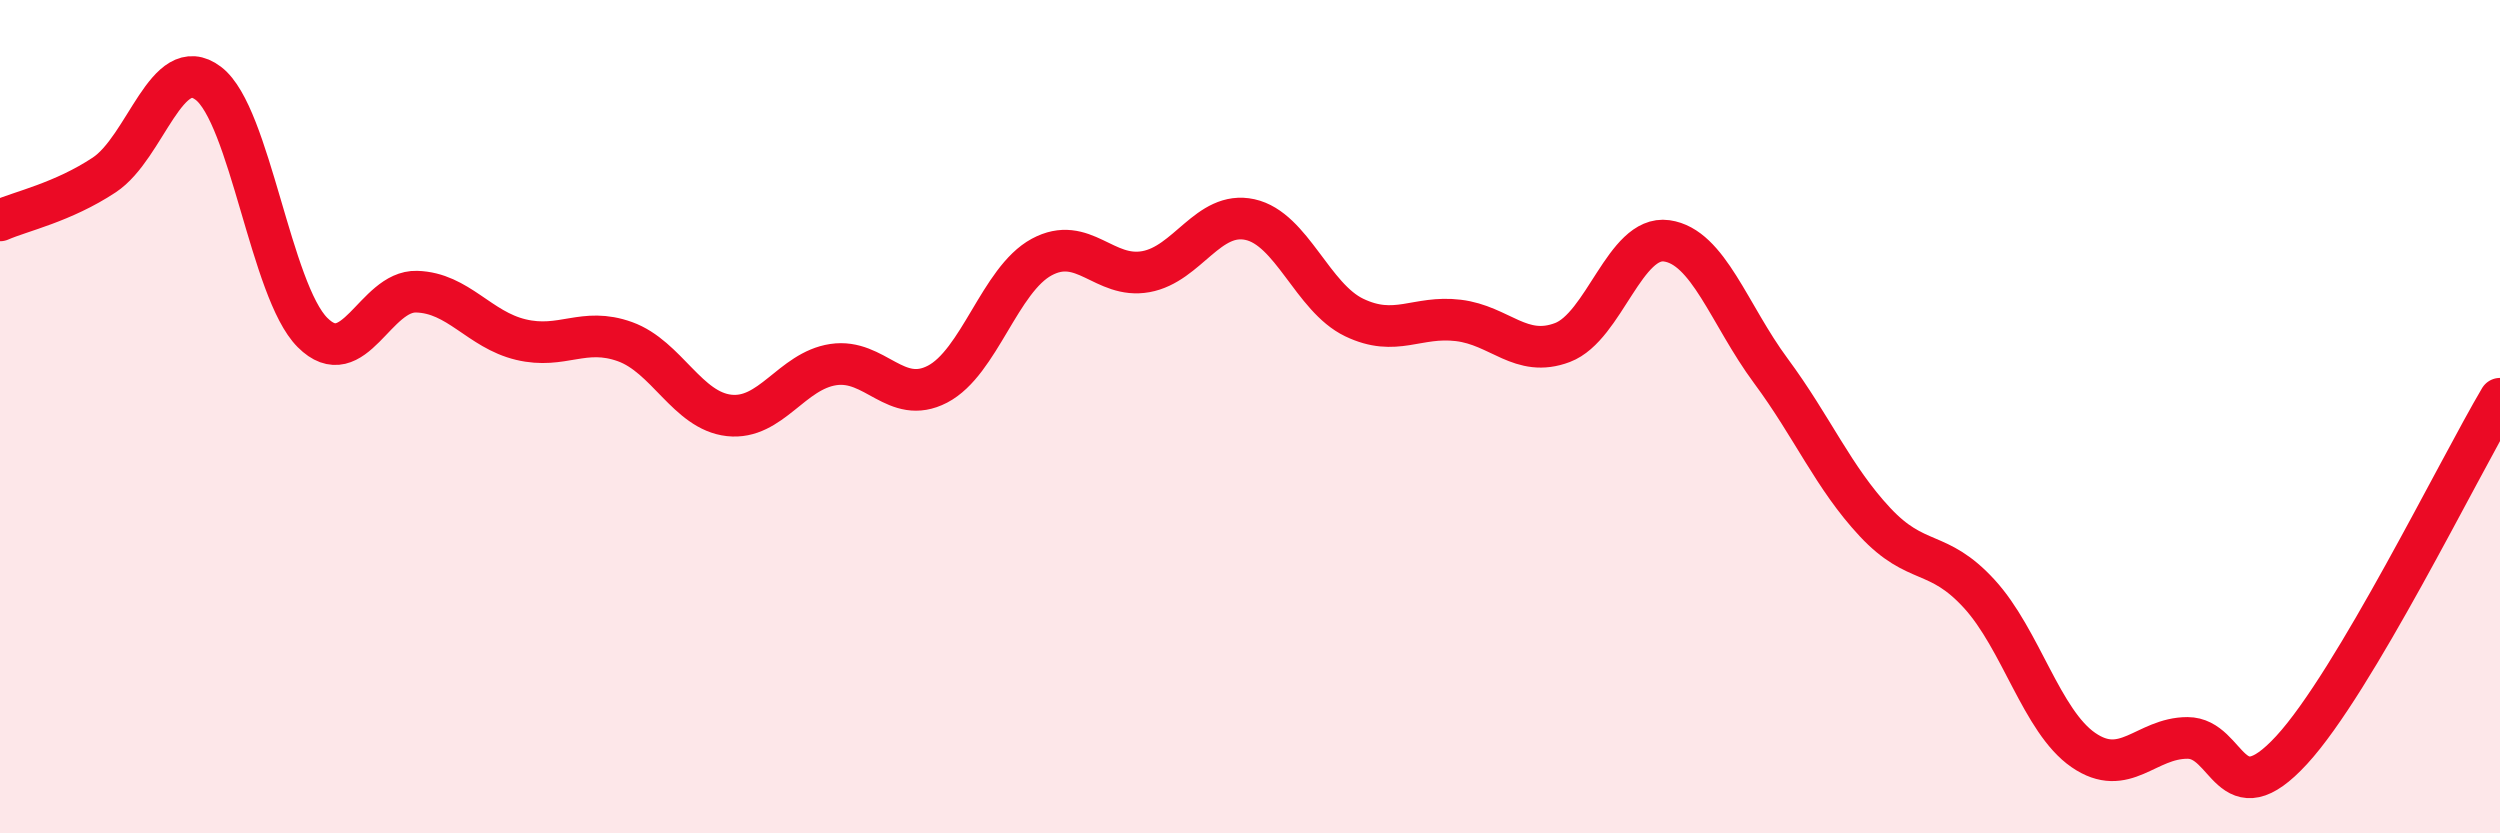
    <svg width="60" height="20" viewBox="0 0 60 20" xmlns="http://www.w3.org/2000/svg">
      <path
        d="M 0,5.29 C 0.5,5.07 1.5,4.86 2.5,4.2 C 3.5,3.54 4,1.24 5,2 C 6,2.76 6.5,6.98 7.5,7.98 C 8.5,8.98 9,6.97 10,7 C 11,7.03 11.5,7.91 12.5,8.15 C 13.5,8.39 14,7.84 15,8.2 C 16,8.56 16.5,9.86 17.5,9.97 C 18.5,10.08 19,8.9 20,8.75 C 21,8.6 21.5,9.74 22.5,9.22 C 23.5,8.7 24,6.71 25,6.17 C 26,5.63 26.5,6.7 27.5,6.52 C 28.5,6.34 29,5.05 30,5.27 C 31,5.49 31.5,7.14 32.5,7.62 C 33.5,8.1 34,7.57 35,7.69 C 36,7.81 36.5,8.6 37.5,8.22 C 38.5,7.84 39,5.64 40,5.78 C 41,5.92 41.5,7.55 42.5,8.9 C 43.5,10.25 44,11.46 45,12.53 C 46,13.6 46.5,13.16 47.5,14.25 C 48.5,15.34 49,17.31 50,18 C 51,18.69 51.5,17.71 52.5,17.71 C 53.5,17.71 53.5,19.63 55,18 C 56.5,16.37 59,11.26 60,9.57L60 20L0 20Z"
        fill="#EB0A25"
        opacity="0.1"
        stroke-linecap="round"
        stroke-linejoin="round"
      />
      <path
        d="M 0,5.29 C 0.5,5.07 1.5,4.86 2.5,4.2 C 3.5,3.54 4,1.24 5,2 C 6,2.76 6.5,6.98 7.5,7.98 C 8.5,8.98 9,6.97 10,7 C 11,7.03 11.5,7.91 12.5,8.15 C 13.5,8.39 14,7.84 15,8.2 C 16,8.56 16.5,9.86 17.5,9.97 C 18.5,10.08 19,8.9 20,8.75 C 21,8.6 21.5,9.74 22.5,9.22 C 23.5,8.7 24,6.71 25,6.17 C 26,5.63 26.5,6.7 27.5,6.52 C 28.5,6.34 29,5.05 30,5.27 C 31,5.49 31.5,7.14 32.5,7.62 C 33.5,8.1 34,7.57 35,7.69 C 36,7.81 36.5,8.6 37.5,8.22 C 38.5,7.84 39,5.64 40,5.78 C 41,5.92 41.5,7.55 42.5,8.9 C 43.5,10.25 44,11.46 45,12.53 C 46,13.6 46.5,13.16 47.5,14.25 C 48.5,15.34 49,17.31 50,18 C 51,18.69 51.5,17.71 52.5,17.71 C 53.5,17.71 53.5,19.63 55,18 C 56.5,16.37 59,11.26 60,9.57"
        stroke="#EB0A25"
        stroke-width="1"
        fill="none"
        stroke-linecap="round"
        stroke-linejoin="round"
      />
    </svg>
  
